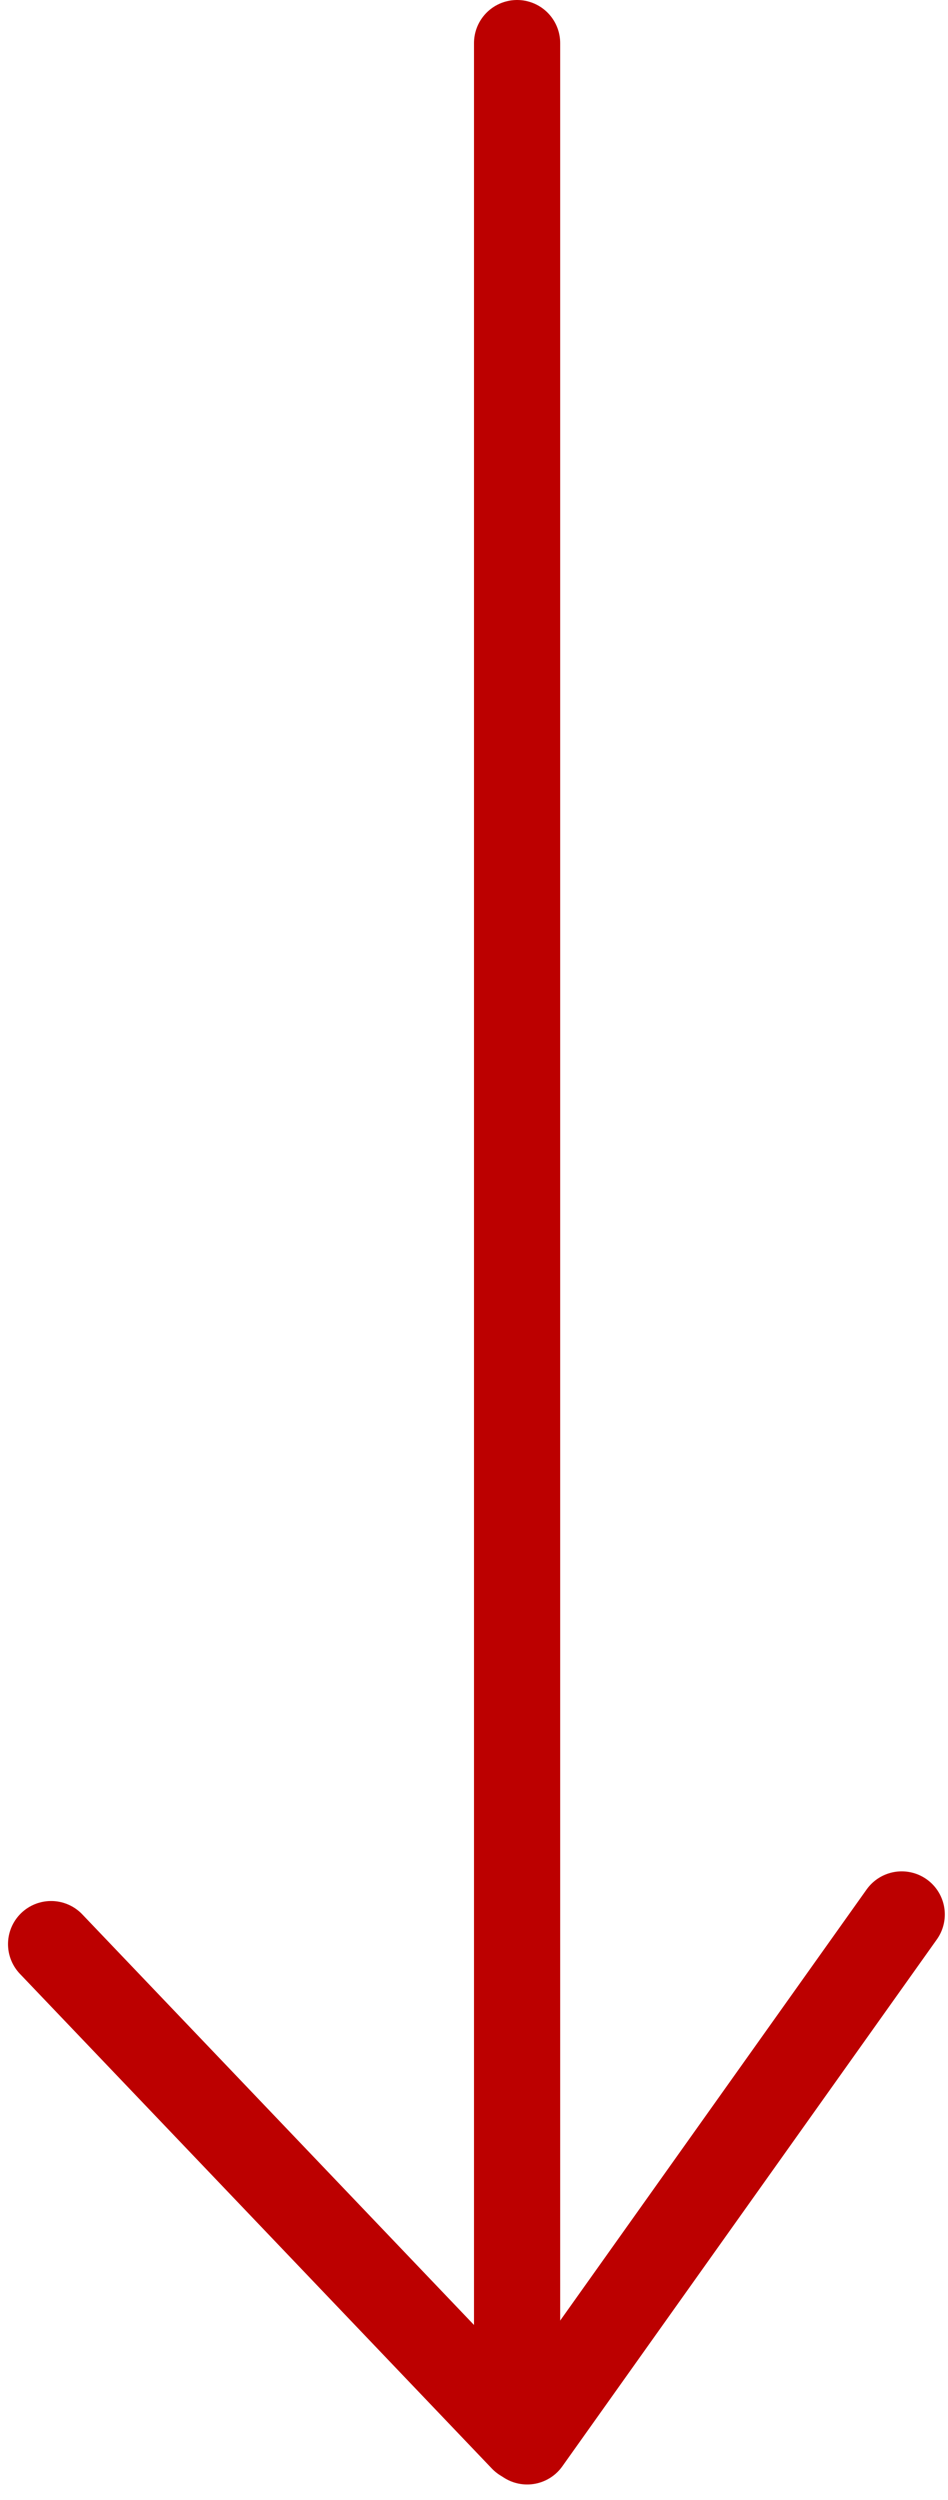 <?xml version="1.0" encoding="UTF-8"?> <svg xmlns="http://www.w3.org/2000/svg" width="22" height="58" viewBox="0 0 22 58" fill="none"> <path d="M20.926 44.416L12.234 56.641" stroke="#BC0000" stroke-width="2" stroke-linecap="round"></path> <path d="M1.186 45.104L12.137 56.58" stroke="#BC0000" stroke-width="2" stroke-linecap="round"></path> <path d="M12 1V55.445" stroke="#BC0000" stroke-width="2" stroke-linecap="round"></path> </svg> 